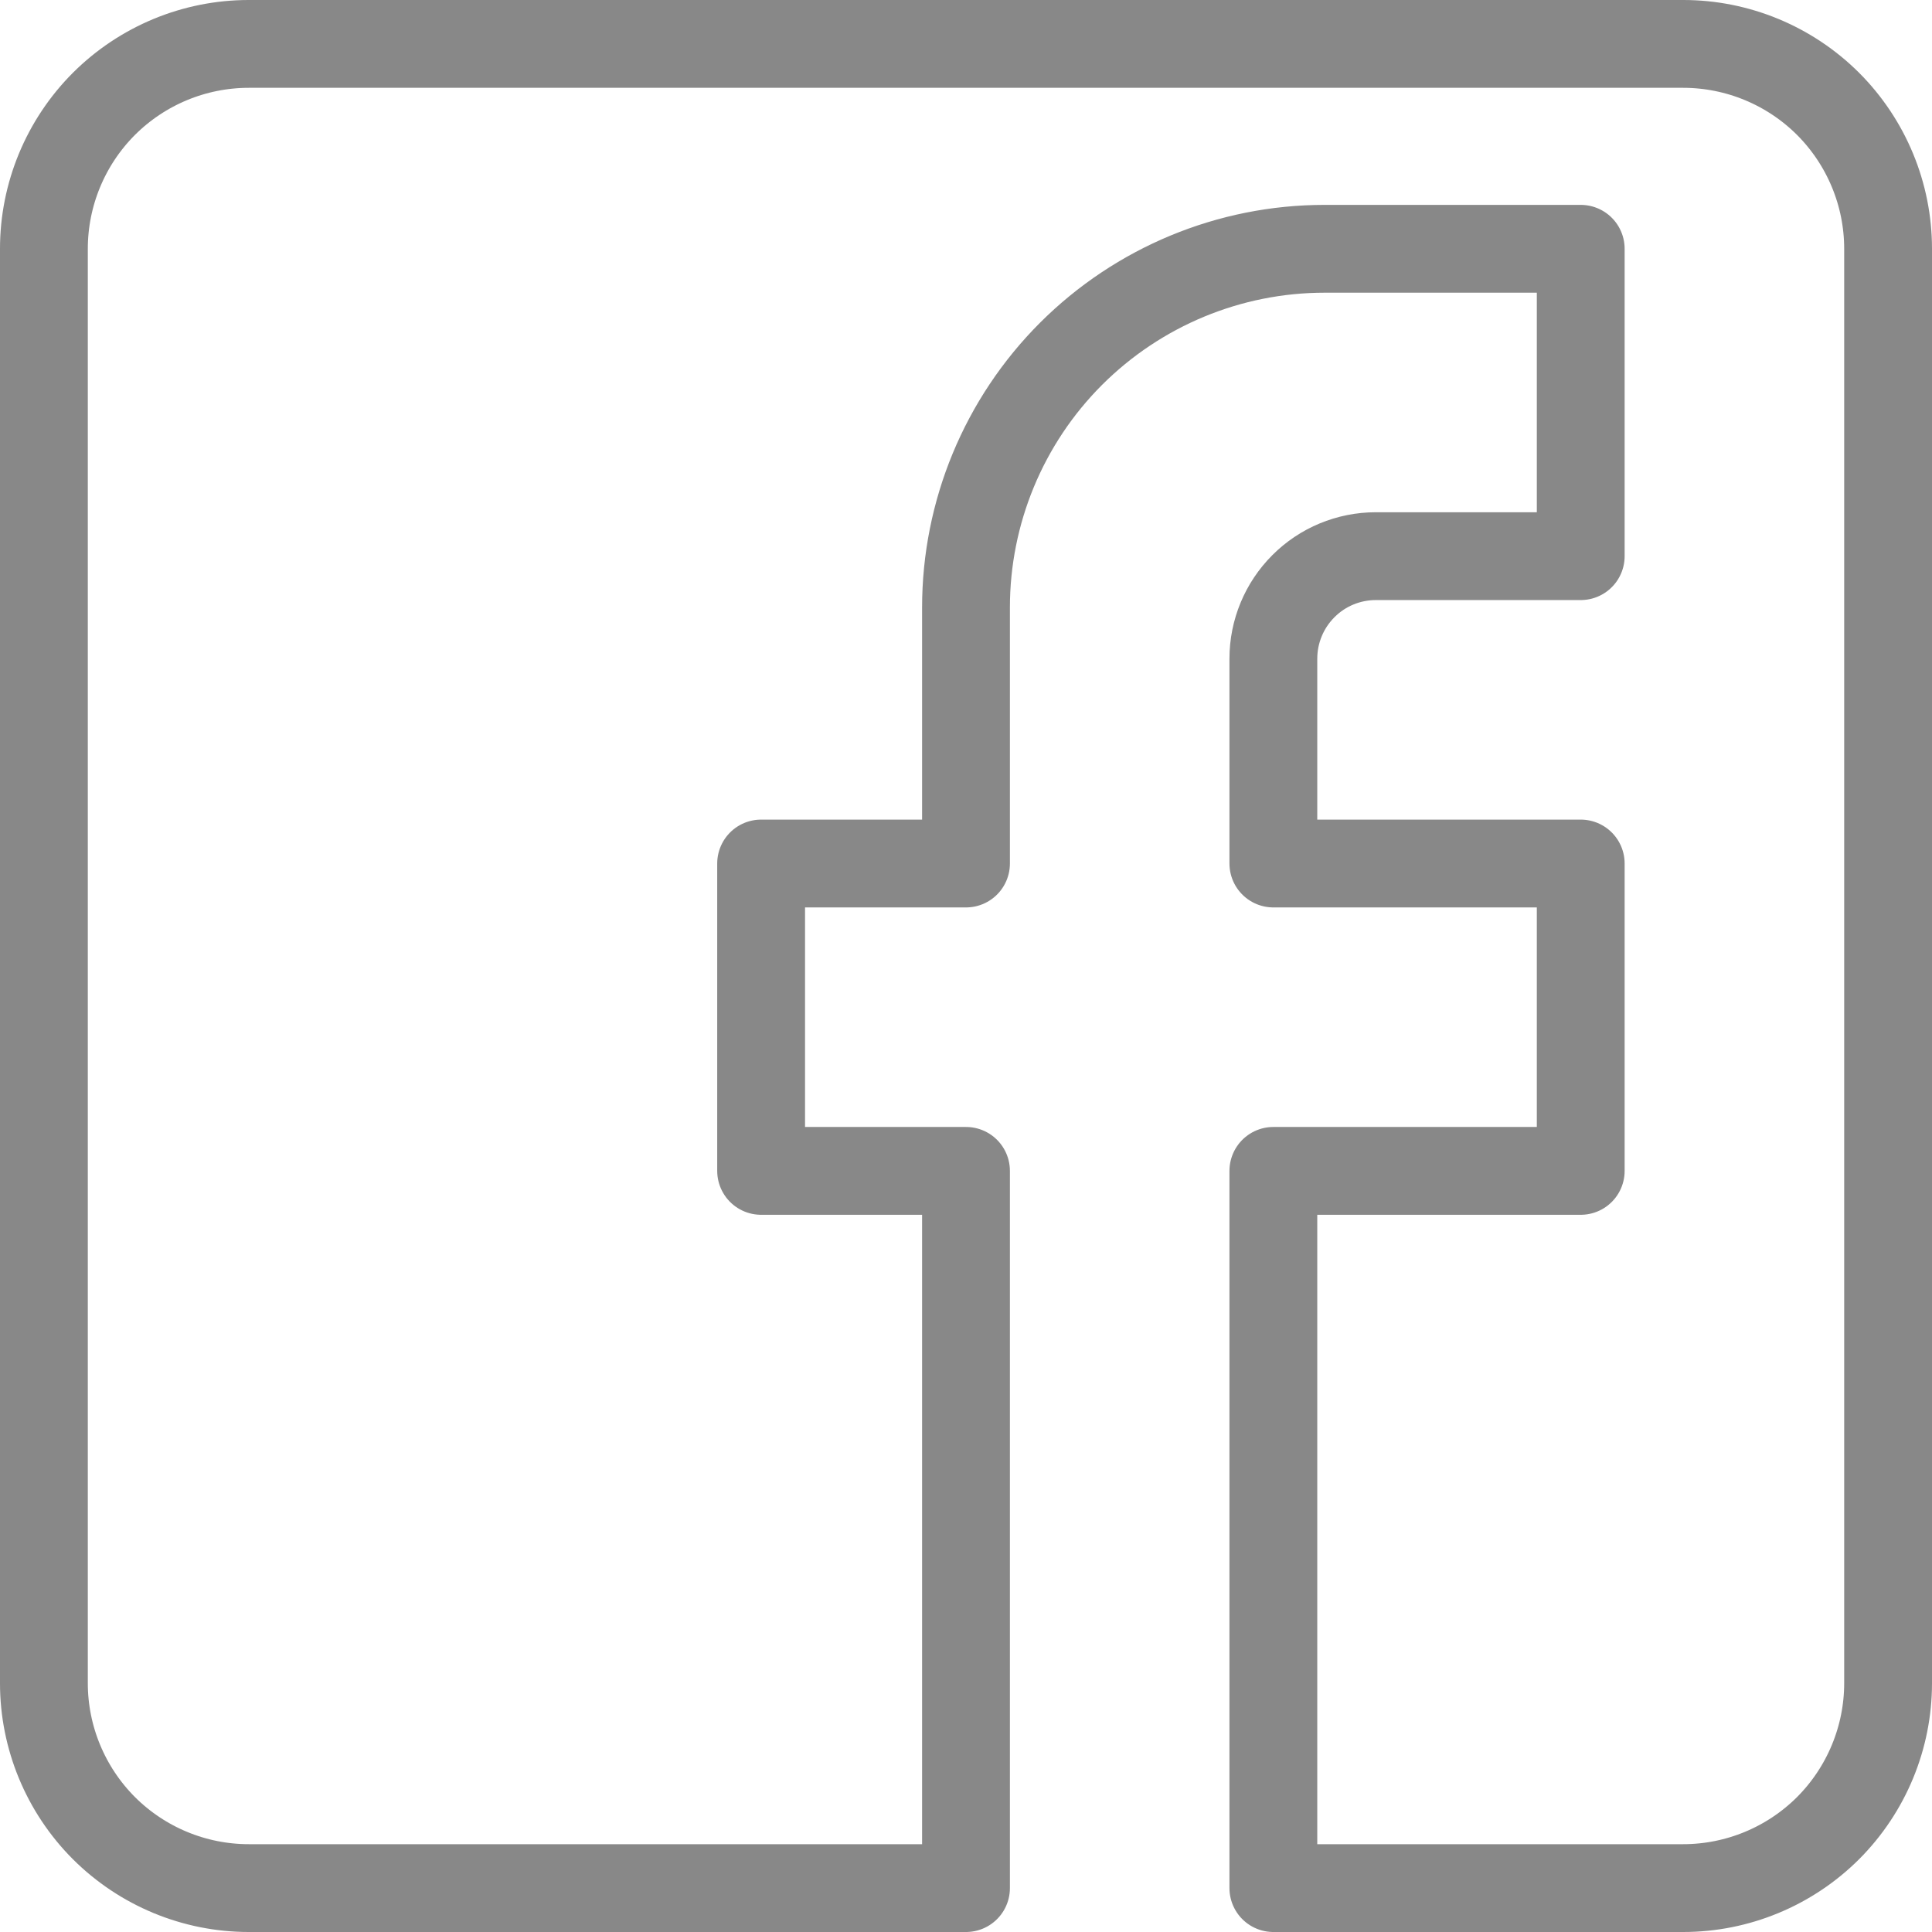 <svg width="22" height="22" viewBox="0 0 22 22" fill="none" xmlns="http://www.w3.org/2000/svg">
<path d="M19.167 0.5H2.833C2.214 0.5 1.621 0.746 1.183 1.183C0.746 1.621 0.5 2.214 0.5 2.833V19.167C0.5 19.785 0.746 20.379 1.183 20.817C1.621 21.254 2.214 21.5 2.833 21.5H11V13.333H8.667V9.833H11V6.917C11 5.834 11.43 4.795 12.196 4.029C12.962 3.264 14 2.833 15.083 2.833H18V6.333H15.667C15.357 6.333 15.06 6.456 14.842 6.675C14.623 6.894 14.5 7.191 14.5 7.5V9.833H18V13.333H14.5V21.5H19.167C19.785 21.5 20.379 21.254 20.817 20.817C21.254 20.379 21.5 19.785 21.5 19.167V2.833C21.5 2.214 21.254 1.621 20.817 1.183C20.379 0.746 19.785 0.5 19.167 0.5Z" stroke="#888888" stroke-linejoin="round"/>
</svg>
